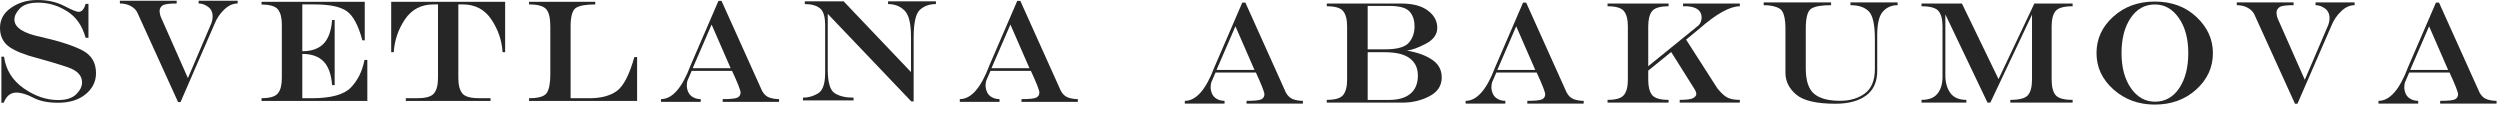 <?xml version="1.0" encoding="UTF-8"?> <svg xmlns="http://www.w3.org/2000/svg" width="311" height="14" viewBox="0 0 311 14" fill="none"><path d="M4.639 0C5.932 0 7.05 0.25 7.993 0.742C8.935 1.232 9.529 1.475 9.767 1.475C10.179 1.475 10.472 1.143 10.65 0.478H11.004V4.7H10.65C10.236 3.193 9.46 2.089 8.328 1.389C7.204 0.682 6.011 0.328 4.757 0.328C3.7 0.328 2.943 0.568 2.482 1.042C2.022 1.514 1.793 1.979 1.793 2.438C1.793 3.435 2.918 4.156 5.171 4.61C7.517 5.153 9.232 5.717 10.311 6.299C11.4 6.882 11.943 7.817 11.943 9.107C11.943 10.15 11.508 11.025 10.64 11.732C9.779 12.432 8.643 12.782 7.232 12.782C5.968 12.782 4.935 12.574 4.139 12.153C3.339 11.732 2.636 11.517 2.025 11.517C1.31 11.517 0.793 11.939 0.464 12.782H0.171V7.049H0.5C0.729 8.682 1.539 9.989 2.932 10.972C4.328 11.954 5.761 12.446 7.232 12.446C8.24 12.446 8.986 12.207 9.475 11.732C9.964 11.253 10.207 10.76 10.207 10.247C10.207 9.4 9.621 8.775 8.45 8.375C7.279 7.974 5.664 7.493 3.611 6.935C2.185 6.481 1.225 5.992 0.732 5.467C0.242 4.939 0 4.271 0 3.464C0 2.432 0.461 1.6 1.385 0.964C2.318 0.321 3.403 0 4.639 0Z" fill="#262626"></path><path d="M14.914 0.09H21.979V0.433C21.018 0.433 20.428 0.518 20.21 0.69C19.989 0.854 19.871 1.057 19.857 1.297C19.857 1.596 19.911 1.879 20.018 2.136C20.136 2.389 20.443 3.086 20.943 4.222L23.375 9.715L26.307 2.861C26.404 2.568 26.453 2.303 26.453 2.075C26.453 1.529 26.264 1.118 25.882 0.847C25.511 0.572 25.118 0.433 24.711 0.433V0.09H29.565V0.433C28.979 0.433 28.425 0.682 27.9 1.182C27.379 1.682 26.985 2.258 26.721 2.904L22.461 12.693H22.15L17.085 1.565C16.924 1.233 16.65 0.961 16.261 0.75C15.875 0.54 15.425 0.433 14.914 0.433V0.09Z" fill="#262626"></path><path d="M37.607 6.708V12.219H38.771C41.174 12.219 42.799 11.776 43.65 10.887C44.507 9.998 45.071 8.855 45.343 7.458H45.696V12.555H32.535V12.212C33.571 12.212 34.25 12.012 34.57 11.609C34.9 11.208 35.06 10.576 35.06 9.712V3.069C35.06 2.205 34.9 1.569 34.57 1.169C34.25 0.769 33.571 0.569 32.535 0.569V0.227H45.375V5.019H45.082C44.578 3.155 43.928 1.944 43.136 1.39C42.346 0.83 41.014 0.551 39.132 0.551H37.607V6.372C38.757 6.372 39.635 6.062 40.245 5.444C40.853 4.826 41.21 3.841 41.314 2.487H41.632V10.594H41.314C41.21 9.241 40.853 8.255 40.245 7.637C39.635 7.015 38.757 6.708 37.607 6.708Z" fill="#262626"></path><path d="M57.018 9.712C57.018 10.576 57.183 11.208 57.504 11.609C57.829 12.012 58.511 12.212 59.546 12.212H61.022V12.555H50.482V12.212H51.957C52.992 12.212 53.672 12.012 53.993 11.609C54.322 11.208 54.486 10.576 54.486 9.712V0.551H53.925C52.4 0.551 51.218 1.169 50.379 2.404C49.547 3.644 49.078 5.005 48.982 6.494H48.664V0.227H62.84V6.494H62.521C62.425 5.005 61.953 3.644 61.114 2.404C60.282 1.169 59.103 0.551 57.578 0.551H57.018V9.712Z" fill="#262626"></path><path d="M65.812 0.227H74.049V0.551C72.917 0.551 72.12 0.69 71.667 0.965C71.213 1.244 70.984 2.02 70.984 3.297V12.219H73.342C74.76 12.219 75.888 11.923 76.72 11.326C77.559 10.726 78.292 9.315 78.913 7.097H79.256V12.555H65.812V12.219C67.002 12.219 67.742 11.995 68.027 11.547C68.317 11.101 68.459 10.333 68.459 9.244V3.297C68.459 2.233 68.285 1.508 67.935 1.126C67.588 0.744 66.88 0.551 65.812 0.551V0.227Z" fill="#262626"></path><path d="M86.169 8.488H90.894L88.523 3.055L86.169 8.488ZM89.377 0.105H89.755L94.795 11.287C95.023 11.716 95.327 11.999 95.705 12.134C96.088 12.263 96.488 12.331 96.916 12.331V12.674H89.901V12.331C90.898 12.331 91.516 12.263 91.759 12.134C92.005 11.999 92.127 11.791 92.127 11.51C92.116 11.209 91.763 10.309 91.066 8.812H86.049L85.523 10.024C85.466 10.177 85.438 10.42 85.438 10.749C85.487 11.291 85.673 11.691 85.998 11.949C86.323 12.202 86.716 12.331 87.169 12.331V12.674H82.227V12.331C83.63 12.331 84.855 10.938 85.901 8.152L89.377 0.105Z" fill="#262626"></path><path d="M100.118 0.164H104.947L113.329 8.968V4.596C113.329 2.928 113.062 1.832 112.518 1.303C111.979 0.771 111.297 0.507 110.476 0.507V0.164H116.426V0.507C115.623 0.507 114.958 0.745 114.433 1.221C113.918 1.699 113.658 2.853 113.658 4.685V12.617H113.365L102.972 1.725V8.65C102.972 10.239 103.261 11.221 103.836 11.593C104.412 11.964 105.193 12.149 106.183 12.149V12.492H99.887V12.149C100.554 12.149 101.179 11.971 101.765 11.617C102.354 11.264 102.647 10.421 102.647 9.082V3.113C102.647 2.053 102.426 1.353 101.983 1.017C101.543 0.678 100.922 0.507 100.118 0.507V0.164Z" fill="#262626"></path><path d="M123.337 8.488H128.066L125.694 3.055L123.337 8.488ZM126.548 0.105H126.927L131.963 11.287C132.191 11.716 132.499 11.999 132.877 12.134C133.256 12.263 133.659 12.331 134.084 12.331V12.674H127.073V12.331C128.066 12.331 128.688 12.263 128.927 12.134C129.173 11.999 129.299 11.791 129.299 11.51C129.288 11.209 128.934 10.309 128.238 8.812H123.219L122.691 10.024C122.634 10.177 122.605 10.42 122.605 10.749C122.659 11.291 122.844 11.691 123.166 11.949C123.495 12.202 123.884 12.331 124.341 12.331V12.674H119.398V12.331C120.802 12.331 122.027 10.938 123.073 8.152L126.548 0.105Z" fill="#262626"></path><path d="M151.334 8.703H156.059L153.687 3.27L151.334 8.703ZM154.541 0.32H154.923L159.959 11.502C160.187 11.931 160.491 12.214 160.873 12.349C161.251 12.478 161.655 12.546 162.081 12.546V12.888H155.07V12.546C156.063 12.546 156.68 12.478 156.923 12.349C157.17 12.214 157.294 12.006 157.294 11.724C157.281 11.424 156.927 10.524 156.234 9.027H151.212L150.688 10.239C150.63 10.392 150.601 10.635 150.601 10.964C150.652 11.506 150.841 11.906 151.162 12.163C151.488 12.417 151.88 12.546 152.334 12.546V12.888H147.391V12.546C148.794 12.546 150.019 11.153 151.066 8.367L154.541 0.32Z" fill="#262626"></path><path d="M170.14 6.495V12.43H172.787C173.954 12.43 174.844 12.173 175.462 11.651C176.076 11.134 176.384 10.38 176.384 9.391C176.384 8.473 176.047 7.762 175.376 7.255C174.709 6.748 173.665 6.495 172.251 6.495H170.14ZM170.14 0.737V6.134H172.34C173.815 6.134 174.79 5.858 175.262 5.313C175.734 4.758 175.968 4.087 175.968 3.298C175.968 2.501 175.758 1.876 175.34 1.427C174.926 0.966 174.08 0.737 172.804 0.737H170.14ZM174.287 0.438C175.743 0.438 176.858 0.73 177.633 1.319C178.411 1.901 178.797 2.615 178.797 3.455C178.797 4.28 178.323 4.944 177.366 5.444C176.412 5.944 175.626 6.227 175.012 6.291C176.319 6.516 177.366 6.894 178.158 7.43C178.955 7.962 179.351 8.694 179.351 9.63C179.351 10.662 178.84 11.441 177.823 11.969C176.811 12.502 175.691 12.766 174.462 12.766H165.051V12.423C166.087 12.423 166.765 12.223 167.087 11.82C167.415 11.419 167.58 10.787 167.58 9.923V3.28C167.58 2.416 167.415 1.78 167.087 1.38C166.765 0.98 166.087 0.78 165.051 0.78V0.438H174.287Z" fill="#262626"></path><path d="M186.263 8.703H190.988L188.616 3.27L186.263 8.703ZM189.47 0.32H189.852L194.888 11.502C195.117 11.931 195.421 12.214 195.803 12.349C196.181 12.478 196.584 12.546 197.01 12.546V12.888H189.999V12.546C190.992 12.546 191.61 12.478 191.853 12.349C192.099 12.214 192.224 12.006 192.224 11.724C192.21 11.424 191.856 10.524 191.164 9.027H186.141L185.616 10.239C185.56 10.392 185.531 10.635 185.531 10.964C185.581 11.506 185.77 11.906 186.092 12.163C186.42 12.417 186.81 12.546 187.263 12.546V12.888H182.324V12.546C183.724 12.546 184.949 11.153 185.995 8.367L189.47 0.32Z" fill="#262626"></path><path d="M205.041 8.234L211.313 3.147C211.559 2.887 211.684 2.544 211.684 2.113C211.659 1.727 211.512 1.423 211.241 1.204C210.973 0.98 210.534 0.837 209.931 0.78H209.37V0.438H216.434V0.78C215.209 0.78 213.53 1.708 211.398 3.572L209.752 4.93L213.641 10.991C214.098 11.555 214.513 11.938 214.874 12.13C215.241 12.323 215.763 12.423 216.434 12.423V12.766H208.955V12.423C209.813 12.423 210.37 12.348 210.63 12.202C210.888 12.048 211.02 11.884 211.02 11.705C211.02 11.541 210.963 11.366 210.856 11.177L207.895 6.469L205.041 8.784V9.923C205.041 10.787 205.202 11.419 205.524 11.82C205.852 12.223 206.534 12.423 207.57 12.423V12.766H199.98V12.423C201.016 12.423 201.691 12.223 202.017 11.82C202.341 11.419 202.506 10.787 202.506 9.923V3.28C202.506 2.416 202.341 1.78 202.017 1.38C201.691 0.98 201.016 0.78 199.98 0.78V0.438H207.57V0.78C206.534 0.78 205.852 0.98 205.524 1.38C205.202 1.78 205.041 2.416 205.041 3.28V8.234Z" fill="#262626"></path><path d="M219.402 0.301H227.784V0.644C226.602 0.644 225.778 0.786 225.321 1.075C224.863 1.358 224.638 2.193 224.638 3.586V8.497C224.638 10.021 224.981 11.079 225.674 11.664C226.367 12.251 227.445 12.539 228.906 12.539C230.138 12.539 231.166 12.236 231.995 11.622C232.82 11.004 233.235 9.989 233.235 8.575V4.882C233.235 3.057 232.978 1.893 232.459 1.393C231.949 0.893 231.195 0.644 230.199 0.644V0.301H236.063V0.644C235.327 0.644 234.72 0.904 234.245 1.422C233.767 1.94 233.527 2.922 233.527 4.372V8.833C233.527 10.179 233.07 11.197 232.148 11.879C231.228 12.561 229.952 12.904 228.32 12.904C225.974 12.904 224.352 12.526 223.456 11.771C222.559 11.018 222.109 10.108 222.109 9.043V3.611C222.109 2.204 221.87 1.358 221.388 1.075C220.909 0.786 220.249 0.644 219.402 0.644V0.301Z" fill="#262626"></path><path d="M244.064 0.438L248.617 9.841L253.074 0.438H257.835V0.78C256.743 0.78 256.035 0.98 255.707 1.38C255.385 1.78 255.225 2.416 255.225 3.28V9.923C255.225 10.787 255.385 11.419 255.707 11.82C256.035 12.223 256.743 12.423 257.835 12.423V12.766H250.082V12.423C251.232 12.423 251.967 12.223 252.293 11.82C252.617 11.419 252.782 10.787 252.782 9.923V1.823L247.599 12.766H247.246L242.003 1.794V9.391C242.003 10.259 242.206 10.98 242.614 11.555C243.028 12.134 243.695 12.423 244.613 12.423V12.766H239.035V12.423C239.956 12.423 240.621 12.162 241.027 11.644C241.442 11.127 241.649 10.434 241.649 9.569V3.28C241.649 2.416 241.485 1.78 241.156 1.38C240.835 0.98 240.128 0.78 239.035 0.78V0.438H244.064Z" fill="#262626"></path><path d="M268.051 0.195C270.159 0.195 271.894 0.838 273.251 2.121C274.609 3.399 275.287 4.896 275.287 6.606C275.287 8.375 274.594 9.885 273.208 11.139C271.823 12.388 270.101 13.01 268.051 13.01C266.047 13.01 264.34 12.388 262.926 11.139C261.513 9.885 260.805 8.375 260.805 6.606C260.805 4.835 261.498 3.324 262.884 2.078C264.269 0.821 265.991 0.195 268.051 0.195ZM268.076 0.556C266.812 0.556 265.801 1.121 265.048 2.246C264.294 3.363 263.919 4.817 263.919 6.606C263.919 8.392 264.308 9.846 265.091 10.971C265.873 12.088 266.869 12.649 268.076 12.649C269.333 12.649 270.341 12.088 271.094 10.971C271.848 9.846 272.222 8.392 272.222 6.606C272.222 4.817 271.834 3.363 271.051 2.246C270.27 1.121 269.277 0.556 268.076 0.556Z" fill="#262626"></path><path d="M278.258 0.301H285.322V0.644C284.361 0.644 283.772 0.729 283.555 0.901C283.336 1.065 283.218 1.268 283.201 1.507C283.201 1.807 283.254 2.09 283.364 2.347C283.479 2.6 283.786 3.297 284.286 4.433L286.718 9.926L289.65 3.072C289.747 2.779 289.797 2.514 289.797 2.286C289.797 1.74 289.608 1.329 289.23 1.058C288.854 0.783 288.465 0.644 288.054 0.644V0.301H292.911V0.644C292.325 0.644 291.768 0.893 291.248 1.393C290.722 1.893 290.33 2.469 290.065 3.115L285.804 12.904H285.494L280.432 1.775C280.272 1.443 279.993 1.172 279.604 0.961C279.218 0.75 278.772 0.644 278.258 0.644V0.301Z" fill="#262626"></path><path d="M299.825 8.703H304.55L302.179 3.27L299.825 8.703ZM303.033 0.32H303.411L308.451 11.502C308.679 11.931 308.983 12.214 309.361 12.349C309.744 12.478 310.143 12.546 310.572 12.546V12.888H303.557V12.546C304.554 12.546 305.172 12.478 305.414 12.349C305.661 12.214 305.783 12.006 305.783 11.724C305.772 11.424 305.418 10.524 304.722 9.027H299.704L299.179 10.239C299.122 10.392 299.093 10.635 299.093 10.964C299.143 11.506 299.329 11.906 299.654 12.163C299.979 12.417 300.372 12.546 300.825 12.546V12.888H295.883V12.546C297.286 12.546 298.511 11.153 299.557 8.367L303.033 0.32Z" fill="#262626"></path></svg> 